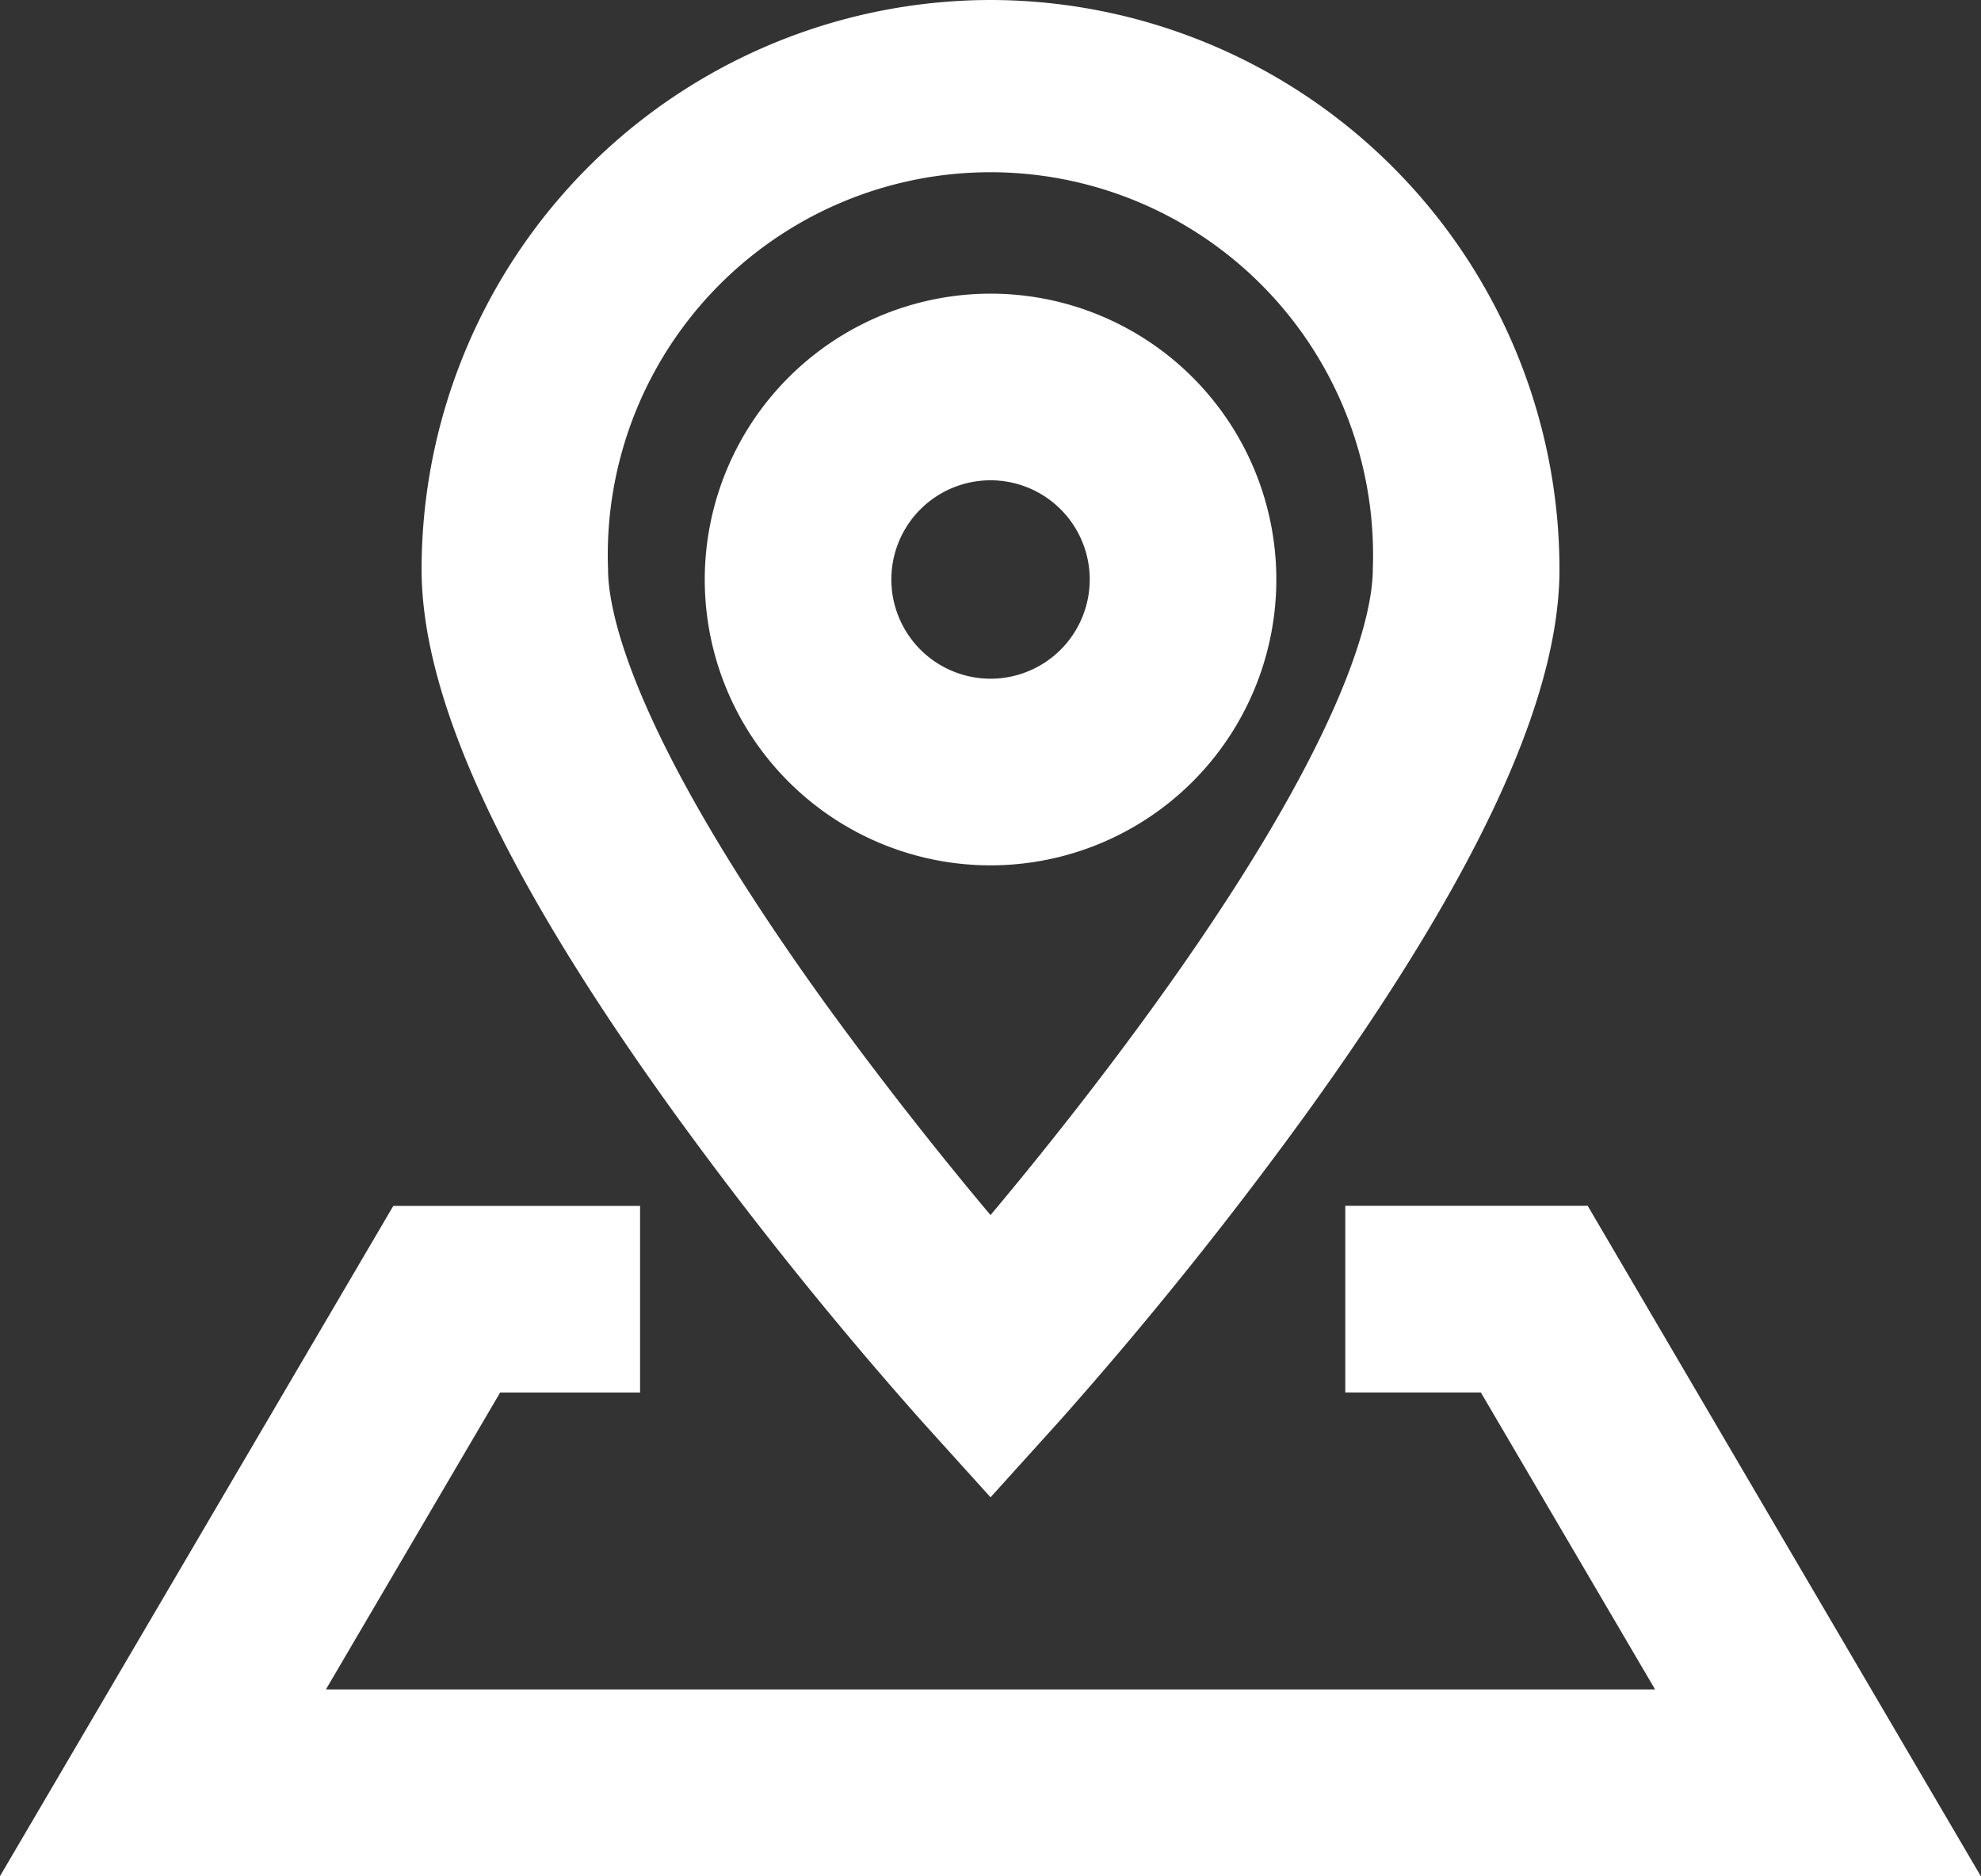 <svg xmlns="http://www.w3.org/2000/svg" width="26.403" height="25"><rect width="100%" height="100%" fill="#333333" stroke="none"/><g data-name="グループ 10823" fill="#fff"><path data-name="パス 30783" d="M13.201 0a7.593 7.593 0 017.584 7.584c0 1.744-1.114 4.131-3.406 7.3a52.965 52.965 0 01-3.255 4.048l-.922 1.02-.922-1.02a53.153 53.153 0 01-3.255-4.048c-2.292-3.168-3.406-5.555-3.406-7.3A7.592 7.592 0 0113.201 0zm0 16.192c.588-.7 1.385-1.692 2.175-2.785 2.637-3.648 2.921-5.287 2.921-5.823a5.1 5.1 0 10-10.193 0c0 .536.285 2.175 2.921 5.823a51.482 51.482 0 002.177 2.785z"/><path data-name="楕円形 794" d="M13.202 3.913a3.809 3.809 0 11-3.809 3.809 3.813 3.813 0 013.809-3.809zm0 5.131a1.322 1.322 0 10-1.322-1.322 1.323 1.323 0 001.322 1.322z"/><path data-name="パス 30784" d="M26.4 25H0l5.242-8.931h3.289v2.487H6.666l-2.322 3.956h17.715l-2.322-3.957H17.93v-2.487h3.231z"/></g></svg>
